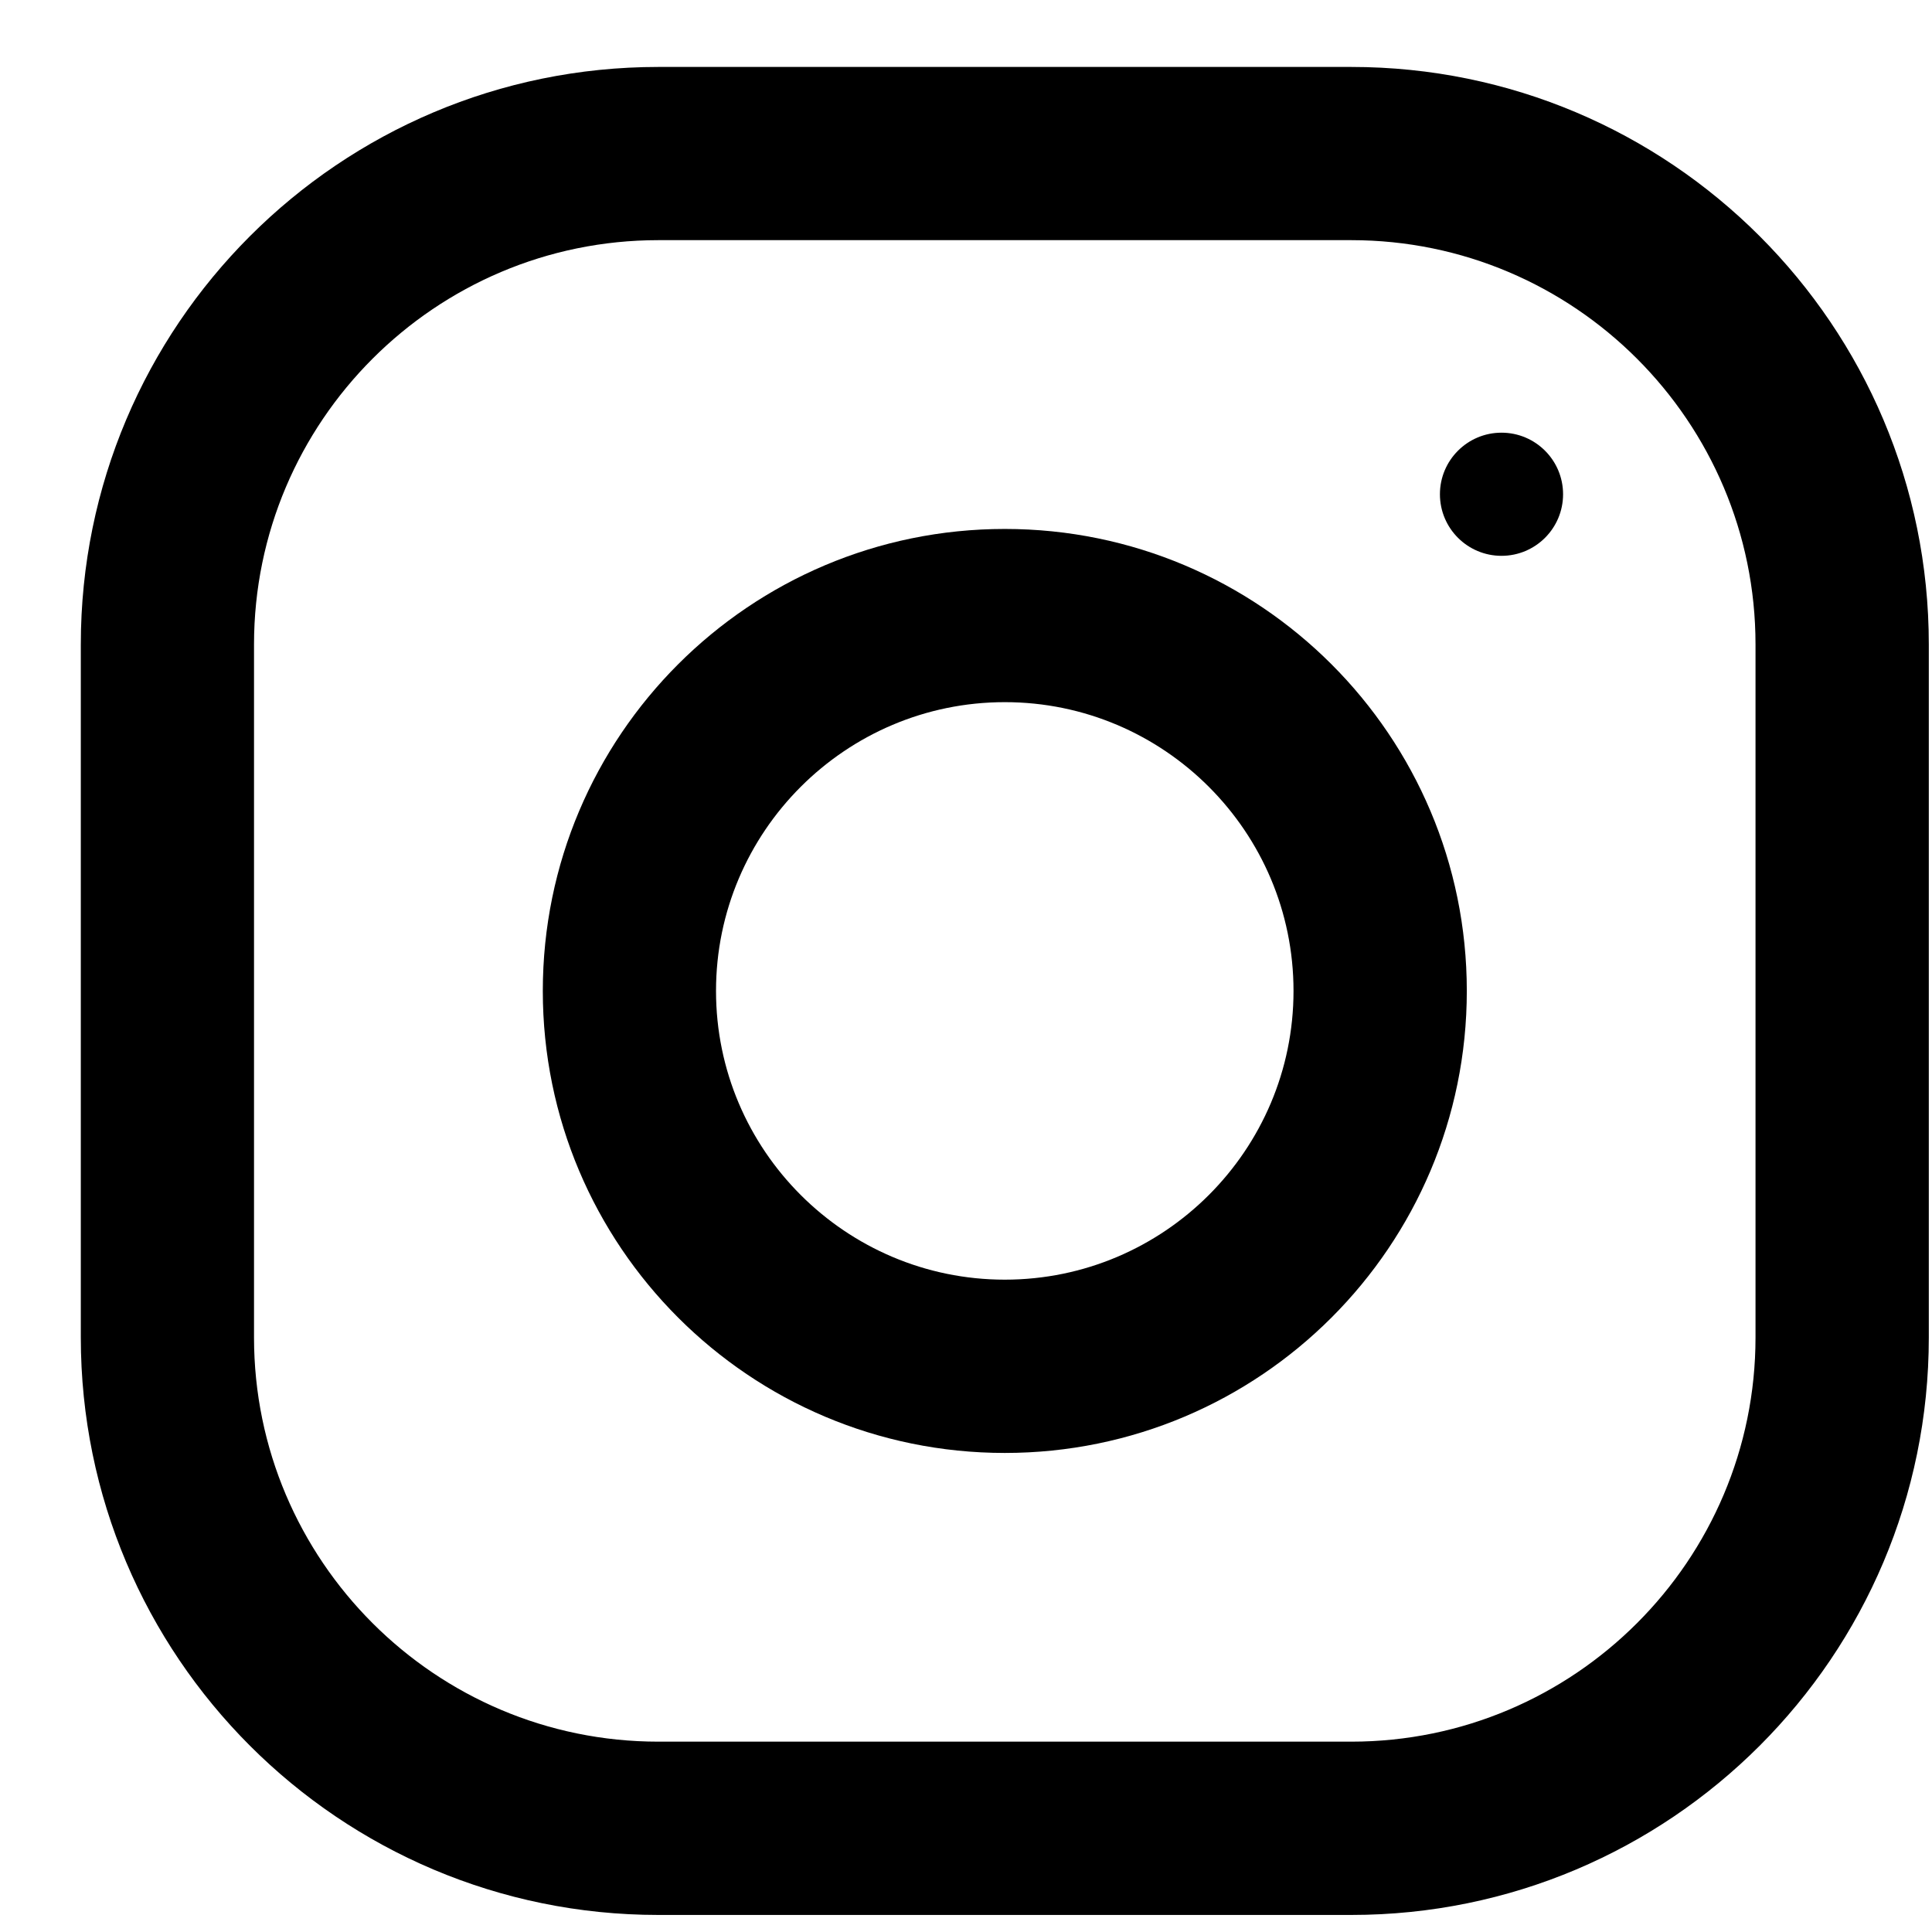 <?xml version="1.0" encoding="UTF-8"?>
<svg xmlns="http://www.w3.org/2000/svg" xmlns:xlink="http://www.w3.org/1999/xlink" viewBox="0 0 23 23" aria-label="Instagram Logo">
  <path fill-rule="evenodd" clip-rule="evenodd" d="M7.837 0.797H16.087C19.883 0.797 22.962 3.876 22.962 7.672V15.922C22.962 19.718 19.883 22.797 16.087 22.797H7.837C4.041 22.797 0.962 19.718 0.962 15.922V7.672C0.962 3.876 4.041 0.797 7.837 0.797ZM16.087 20.734C18.741 20.734 20.899 18.576 20.899 15.922V7.672C20.899 5.018 18.741 2.859 16.087 2.859H7.837C5.183 2.859 3.024 5.018 3.024 7.672V15.922C3.024 18.576 5.183 20.734 7.837 20.734H16.087Z" />
  <path fill-rule="evenodd" clip-rule="evenodd" d="M6.462 11.797C6.462 8.759 8.925 6.297 11.962 6.297C14.999 6.297 17.462 8.759 17.462 11.797C17.462 14.834 14.999 17.297 11.962 17.297C8.925 17.297 6.462 14.834 6.462 11.797ZM8.524 11.797C8.524 13.692 10.067 15.234 11.962 15.234C13.857 15.234 15.399 13.692 15.399 11.797C15.399 9.901 13.857 8.359 11.962 8.359C10.067 8.359 8.524 9.901 8.524 11.797Z" />
  <circle cx="17.875" cy="5.884" r="0.733" fill="currentColor"/>
</svg>
